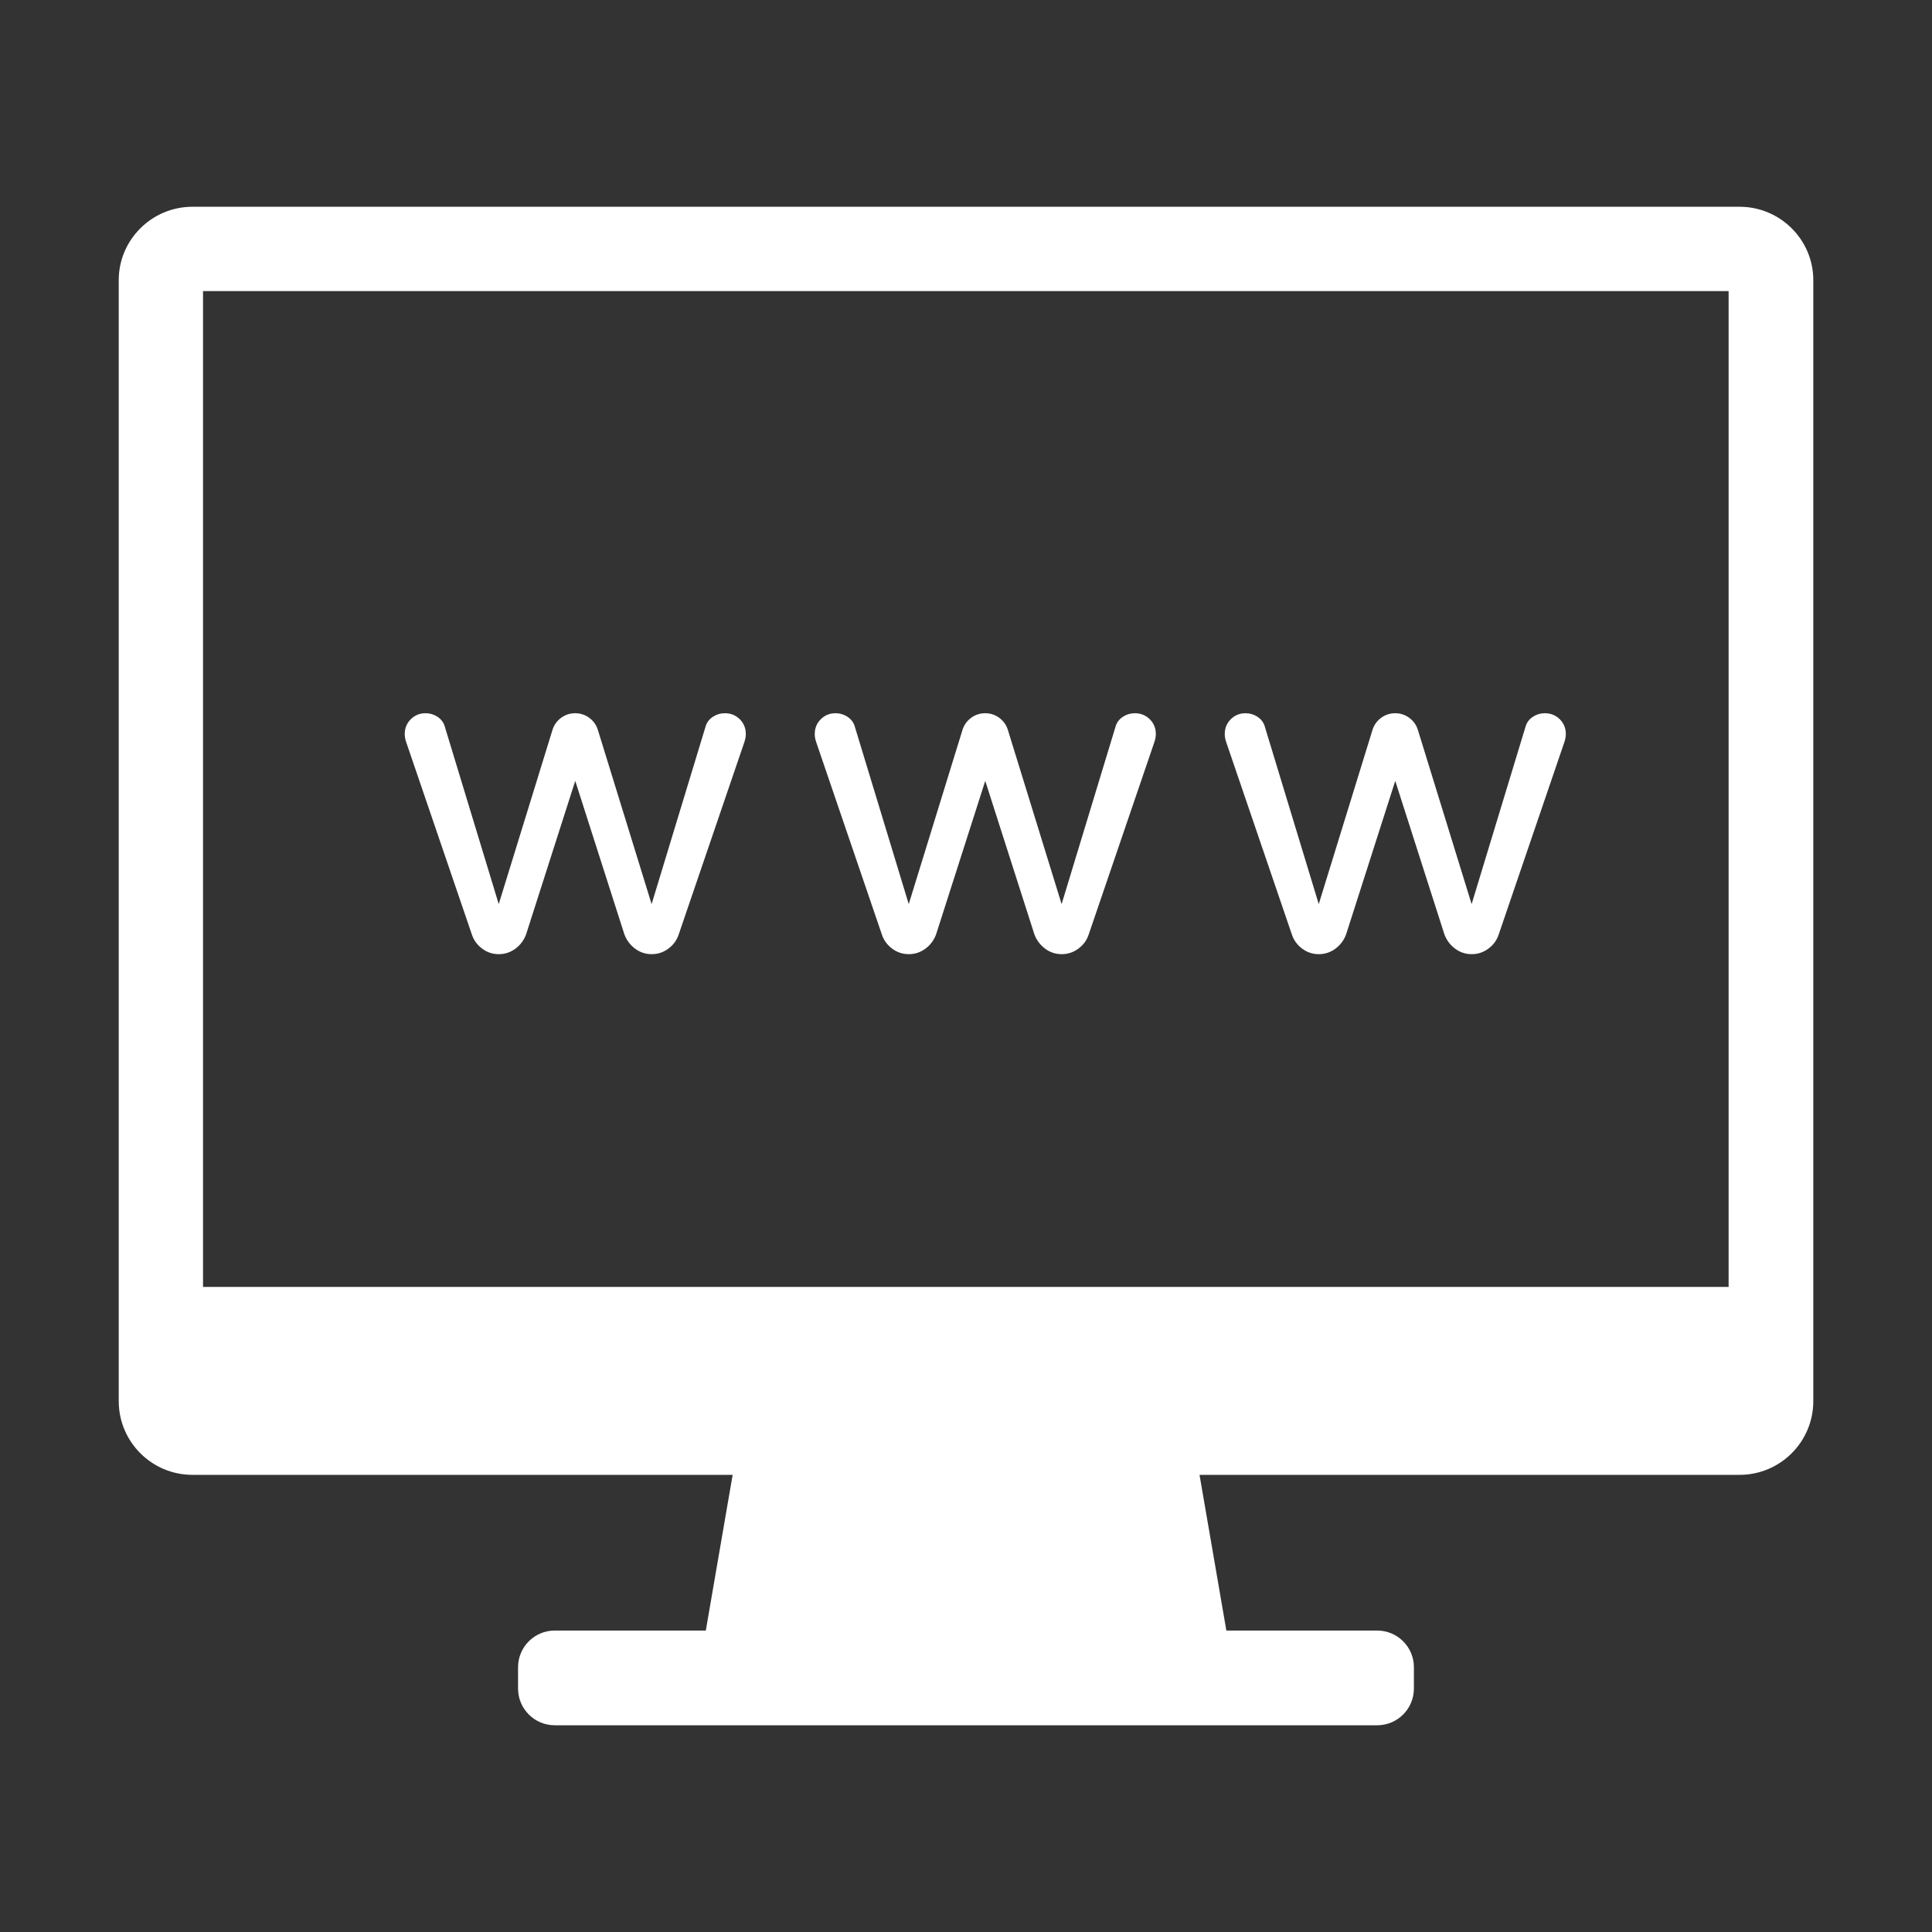 <svg width="48" height="48" xmlns="http://www.w3.org/2000/svg" id="Layer_1" x="0" y="0" enable-background="new 0 0 55 55" version="1.1" viewBox="0 0 55 55" xml:space="preserve"><rect x="0" y="0" width="55" height="55" fill="#333333" stroke="none"/><g id="_x31_90"><path d="M5.48,41.986h15.377l-0.764,4.432h-4.299c-0.578,0-1.046,0.468-1.046,1.046 v0.605c0,0.578,0.468,1.046,1.046,1.046h23.411c0.578,0,1.046-0.468,1.046-1.046 v-0.605c0-0.578-0.468-1.046-1.046-1.046h-4.293l-0.764-4.432h15.373 c1.16,0,2.1-0.94,2.1-2.1V7.976c0-1.15-0.94-2.09-2.1-2.09H5.48 c-1.16,0-2.1,0.94-2.1,2.09v31.91 C3.38,41.046,4.32,41.986,5.48,41.986z M5.78,8.286h43.43v28.35H5.78 V8.286z" fill="white"/><path d="M20.634 20.304c-.124 0-.235.033-.336.099s-.169.152-.205.257l-1.543 5.078-1.53-4.959c-.044-.141-.125-.255-.244-.343s-.253-.132-.402-.132-.284.044-.402.132-.2.202-.244.343l-1.53 4.959-1.543-5.078c-.035-.105-.104-.191-.204-.257-.102-.066-.213-.099-.336-.099-.167 0-.308.058-.422.172s-.171.255-.171.422c0 .07.013.145.04.224l1.873 5.487c.053.158.149.29.29.396s.299.158.475.158.334-.053.475-.158.242-.242.303-.409l1.398-4.366 1.398 4.366c.062.167.163.303.304.409.14.105.299.158.475.158s.334-.053.475-.158.238-.237.291-.396l1.873-5.487c.026-.079.04-.154.04-.224 0-.167-.057-.308-.171-.422S20.801 20.304 20.634 20.304zM32.306 20.304c-.124 0-.235.033-.336.099s-.169.152-.205.257l-1.543 5.078-1.53-4.959c-.044-.141-.125-.255-.244-.343s-.253-.132-.402-.132-.284.044-.402.132-.2.202-.244.343l-1.53 4.959-1.543-5.078c-.035-.105-.104-.191-.204-.257-.102-.066-.213-.099-.336-.099-.167 0-.308.058-.422.172s-.171.255-.171.422c0 .07.013.145.04.224l1.873 5.487c.053.158.149.29.29.396s.299.158.475.158.334-.053.475-.158.242-.242.303-.409l1.398-4.366 1.398 4.366c.062.167.163.303.304.409.14.105.299.158.475.158s.334-.053.475-.158.238-.237.291-.396l1.873-5.487c.026-.079.04-.154.04-.224 0-.167-.057-.308-.171-.422S32.473 20.304 32.306 20.304zM43.978 20.304c-.124 0-.235.033-.336.099s-.169.152-.205.257l-1.543 5.078-1.53-4.959c-.044-.141-.125-.255-.244-.343s-.253-.132-.402-.132-.284.044-.402.132-.2.202-.244.343l-1.53 4.959-1.543-5.078c-.035-.105-.104-.191-.204-.257-.102-.066-.213-.099-.336-.099-.167 0-.308.058-.422.172s-.171.255-.171.422c0 .07.013.145.04.224l1.873 5.487c.053.158.149.29.29.396s.299.158.475.158.334-.053.475-.158.242-.242.303-.409l1.398-4.366 1.398 4.366c.062.167.163.303.304.409.14.105.299.158.475.158s.334-.053.475-.158.238-.237.291-.396l1.873-5.487c.026-.079.04-.154.04-.224 0-.167-.057-.308-.171-.422S44.145 20.304 43.978 20.304z" fill="white"/></g></svg>